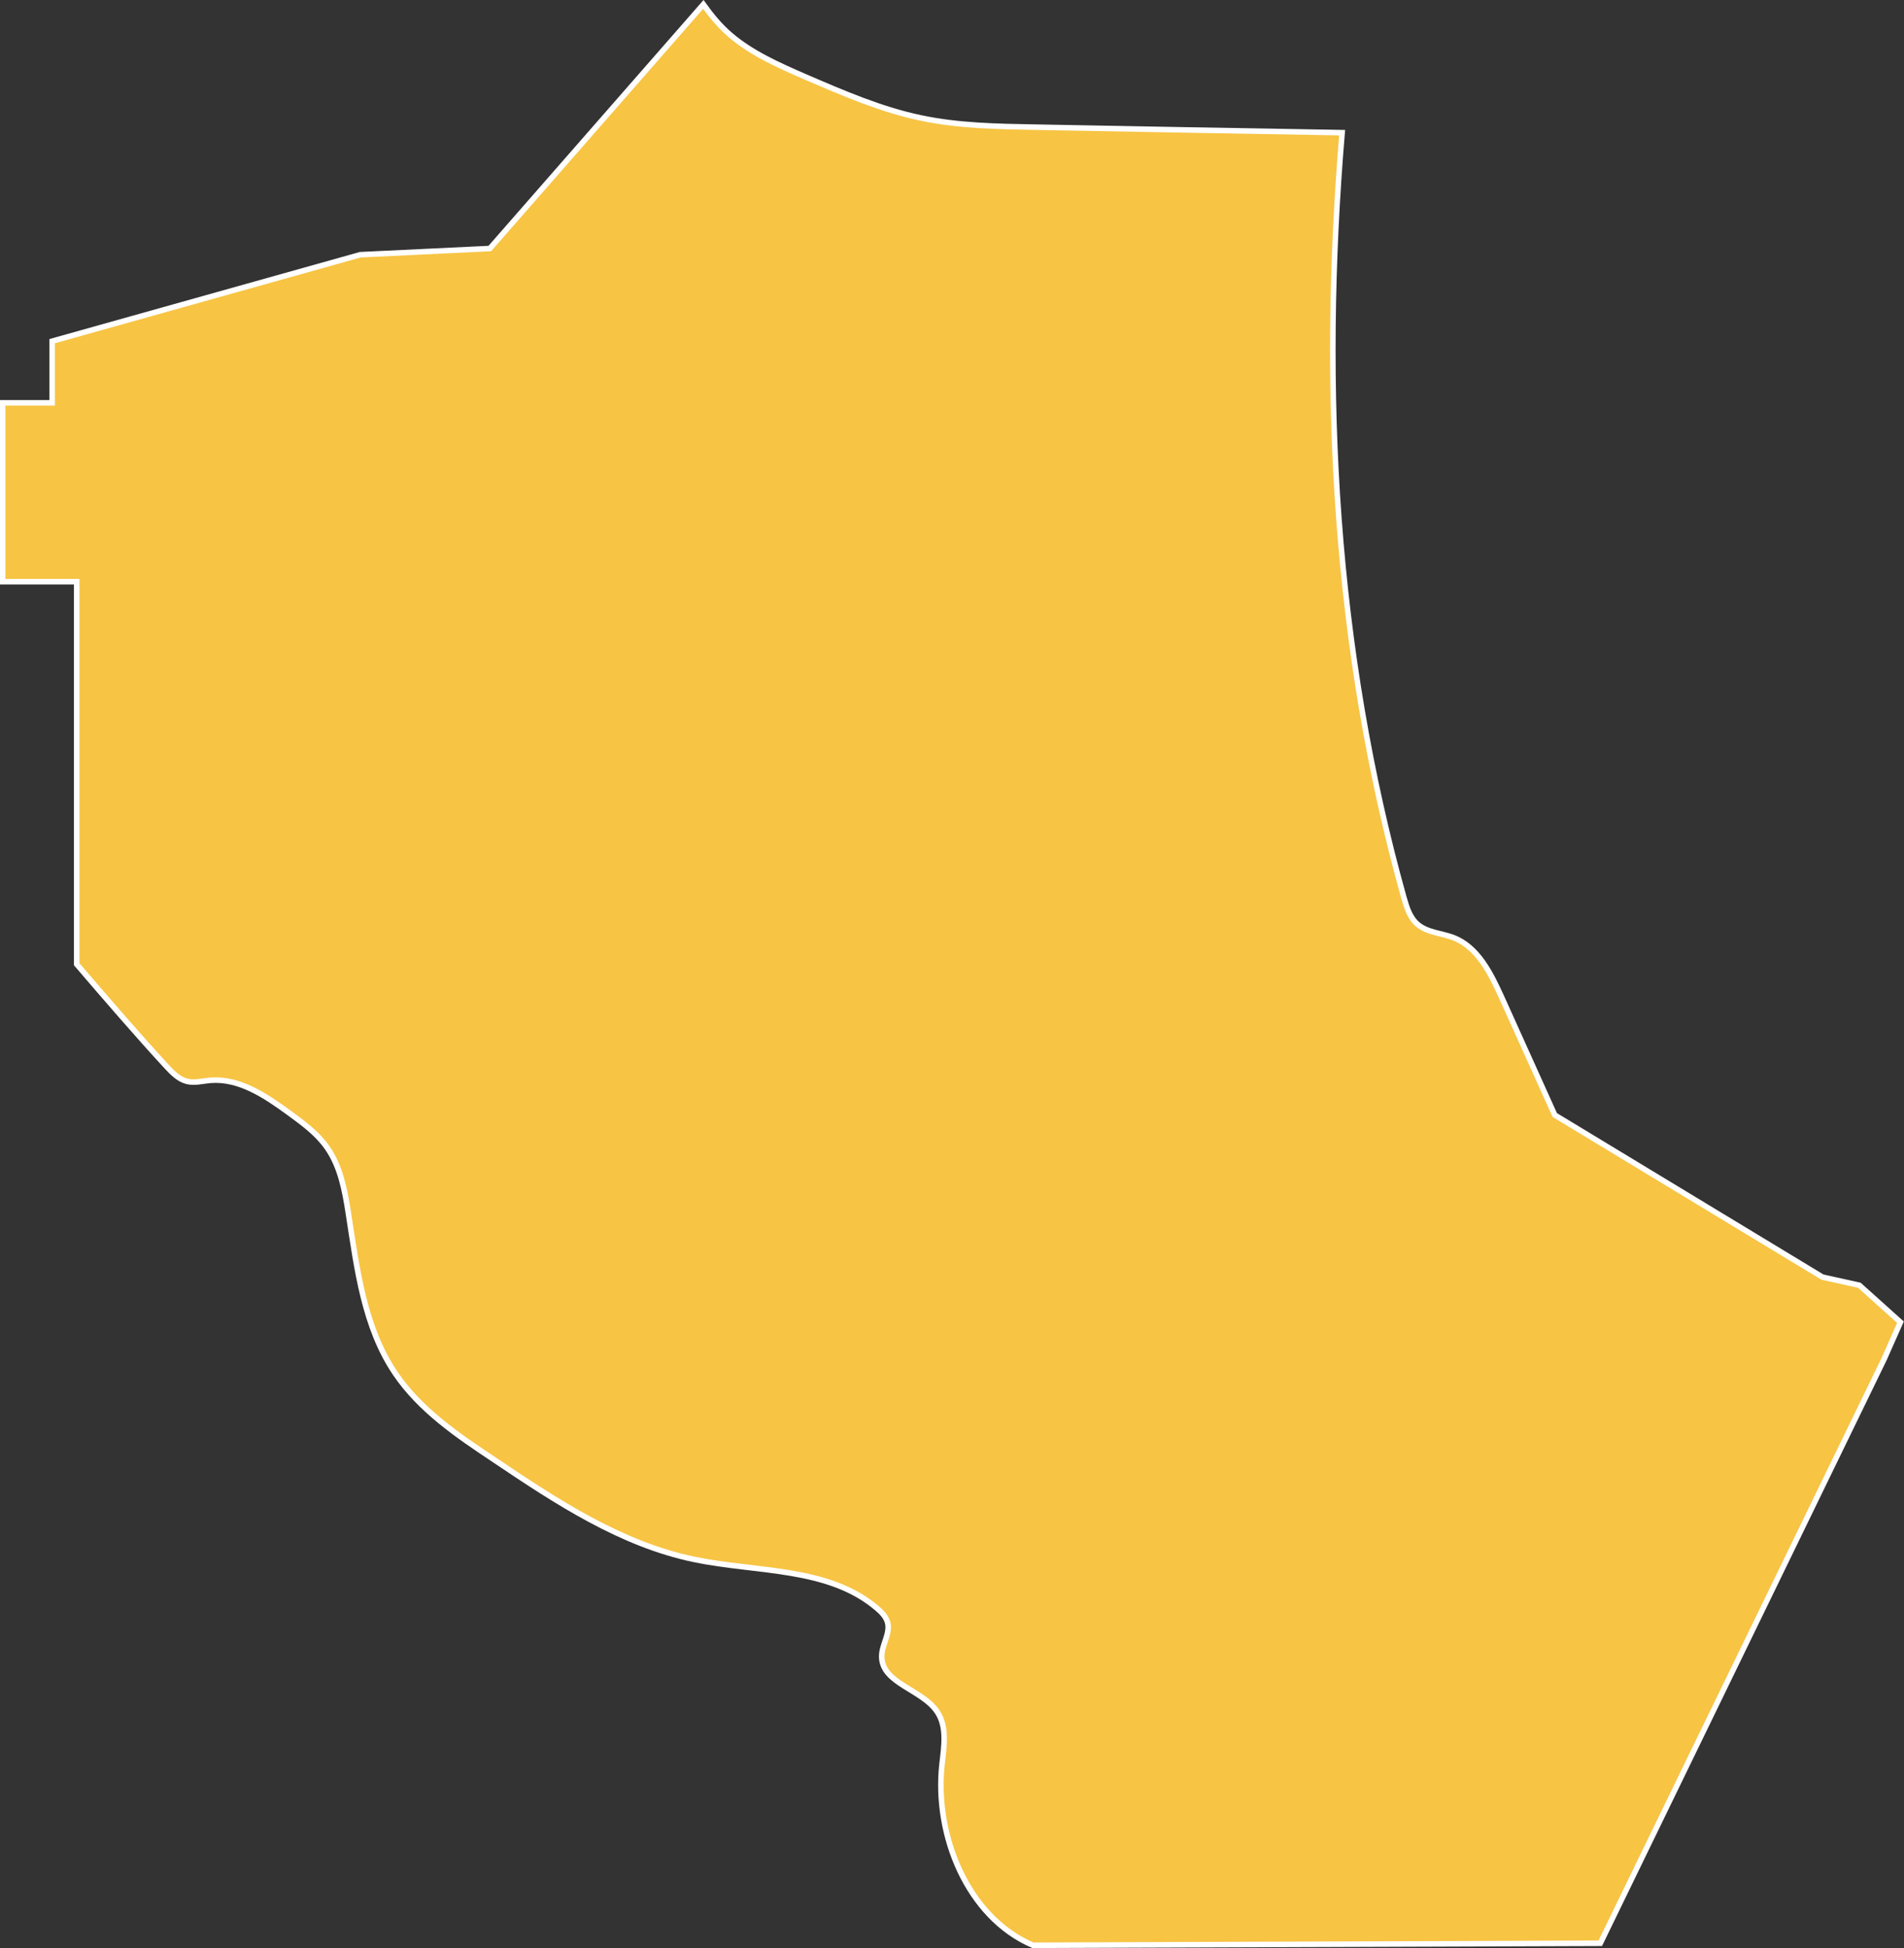 <?xml version="1.0" encoding="utf-8"?>
<!-- Generator: Adobe Illustrator 24.2.1, SVG Export Plug-In . SVG Version: 6.00 Build 0)  -->
<svg version="1.1" xmlns="http://www.w3.org/2000/svg" xmlns:xlink="http://www.w3.org/1999/xlink" x="0px" y="0px"
	 viewBox="0 0 86.14 88.11" style="enable-background:new 0 0 86.14 88.11;" xml:space="preserve">
<rect x="0" y="0" width="86.14" height="88.11" fill="#333333" stroke="none"/>
<style type="text/css">
	.st0{fill:#577FA1;stroke:#FFFFFF;stroke-miterlimit:10;}
	.st1{fill:#F7C444;stroke:#FFFFFF;stroke-width:0.25;stroke-miterlimit:10;}
	.st2{opacity:0.1;fill:none;stroke:#FFFFFF;stroke-linejoin:round;stroke-miterlimit:10;}
	.st3{opacity:0.1;}
	.st4{fill:none;stroke:#FFFFFF;stroke-linejoin:round;stroke-miterlimit:10;}
</style>
<g id="Layer_2">
	<g>
		<path class="st1" d="M84.12,58.13l-1.67-0.37l-12.11-7.33c-0.8-1.78-1.61-3.56-2.41-5.34c-0.49-1.08-1.08-2.27-2.19-2.69
			c-0.54-0.2-1.16-0.22-1.6-0.59c-0.36-0.3-0.5-0.78-0.63-1.23C60.37,29.35,59.75,17.65,60.72,6c0,0,0,0,0,0
			c-4.64-0.08-9.29-0.16-13.93-0.25c-1.71-0.03-3.43-0.06-5.1-0.41c-1.83-0.38-3.55-1.13-5.27-1.87c-1.19-0.52-2.4-1.05-3.38-1.89
			c-0.47-0.4-0.86-0.88-1.22-1.38l-9.66,11.04l-5.86,0.28L2.36,15.43v2.79H0.12v8.09h3.35v17.3c1.26,1.47,2.74,3.19,4.06,4.62
			c0.26,0.28,0.54,0.57,0.9,0.67c0.36,0.1,0.73-0.01,1.1-0.04c1.3-0.1,2.47,0.69,3.53,1.46c0.63,0.46,1.28,0.93,1.73,1.57
			c0.61,0.86,0.81,1.94,0.97,2.98c0.39,2.51,0.7,5.14,2.12,7.24c1.12,1.66,2.82,2.81,4.49,3.92c2.81,1.89,5.72,3.81,9.04,4.5
			c2.84,0.59,6.08,0.33,8.28,2.22c0.2,0.17,0.38,0.36,0.46,0.61c0.15,0.51-0.26,1.02-0.26,1.55c-0.01,1.24,1.86,1.49,2.53,2.54
			c0.43,0.67,0.29,1.54,0.2,2.33c-0.36,3.21,1.14,6.93,4.11,8.2l25.67-0.09l12.84-26.42l0.74-1.67L84.12,58.13z"/>
	</g>
</g>
<g id="Parishes_1_">
</g>
</svg>

